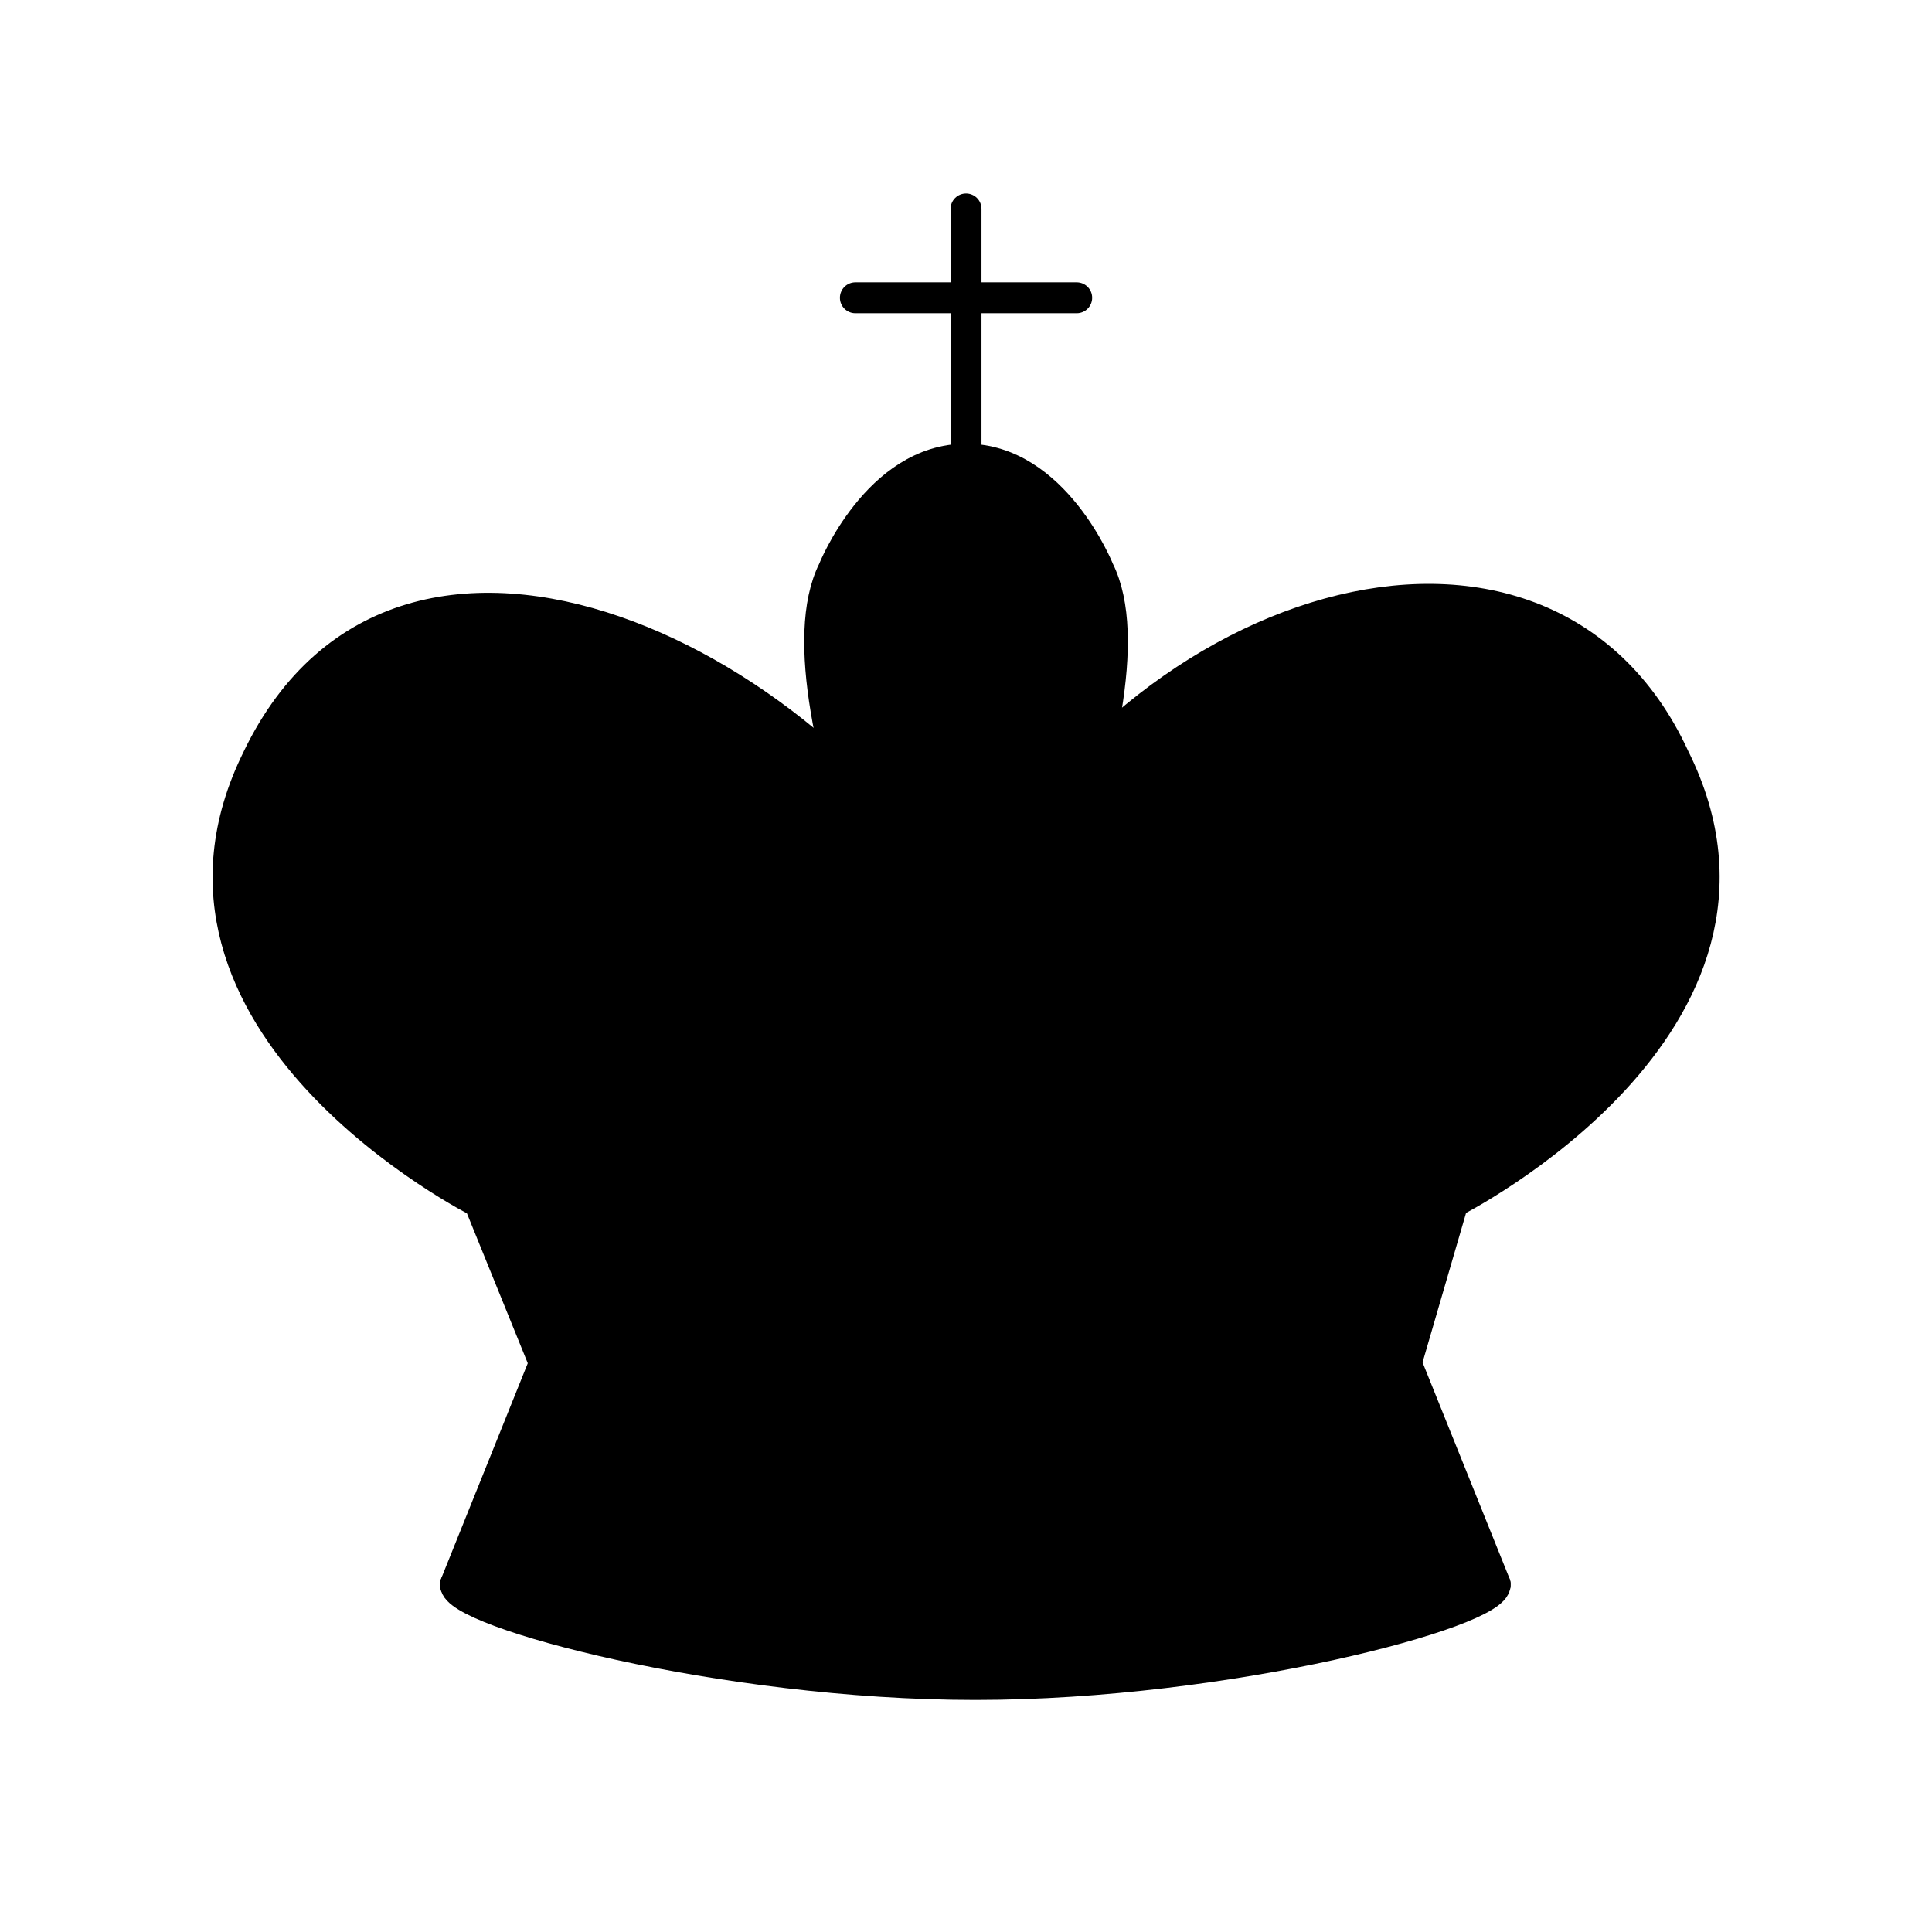 <svg clip-rule="evenodd" fill-rule="evenodd" height="50mm" image-rendering="optimizeQuality" shape-rendering="geometricPrecision" text-rendering="geometricPrecision" viewBox="0 0 50 50" width="50mm" xmlns="http://www.w3.org/2000/svg" xmlns:xlink="http://www.w3.org/1999/xlink"><linearGradient id="a" gradientTransform="matrix(1.027 0 0 1.027 73.282 -298.2)" gradientUnits="userSpaceOnUse" x1="-66.027" x2="-28.022" xlink:href="#b" y1="319.14" y2="319.14"/><linearGradient id="b" gradientTransform="matrix(1.012 0 0 .982 -59.002 -94.528)" gradientUnits="userSpaceOnUse" x1="-15.796" x2="15.796" y1="316.7" y2="316.7"><stop offset="0" stop-couleur="#969696"/><stop offset="1" stop-couleur="#171a21"/></linearGradient><linearGradient id="c" gradientTransform="matrix(1.027 0 0 1.027 73.282 -298.2)" gradientUnits="userSpaceOnUse" x1="-51.119" x2="-42.93" xlink:href="#b" y1="306.88" y2="306.88"/><g stroke="#000" stroke-linecap="round" stroke-linejoin="round" stroke-width=".8"><path d="m6.672 19.615c-3.436 6.9 5.726 11.5 5.728 11.501l1.69 4.164-2.302 5.723c-.044.72 6.907 2.591 13.454 2.591s13.498-1.871 13.454-2.591l-2.303-5.723 1.212-4.164s9.165-4.601 5.728-11.501c-3.437-7.476-14.32-4.025-18.331 4.601-3.603-6.979-14.511-12.497-18.331-4.601z" fill="url(#a)" fill-rule="evenodd"/><g fill="none"><path d="m11.788 41.008c6.727-3.605 20.18-3.605 26.907 0"/><path d="m14.089 35.277c6.759-2.416 15.608-2.446 22.303 0"/><path d="m12.4 31.118c6.301-3.45 18.903-3.45 25.204 0"/></g><path d="m25.001 11.882v-6.475m-2.864 2.3h5.728m-2.864 20.827s5.155-10.325 3.437-13.776c0 0-1.146-2.875-3.437-2.875-2.291 0-3.437 2.875-3.437 2.875-1.718 3.45 3.437 13.776 3.437 13.776" fill="url(#c)" fill-rule="evenodd"/></g><path d="m25.001 11.882c-.631 0-1.173.222-1.63.539 5.556.591 2.918 12.263 1.92 15.511 1.266-1.039 2.803-7.585 3.127-8.52.02-.804.287-4.118.02-4.655 0 0-1.146-2.875-3.437-2.875zm11.718 3.638c-.47.014-.948.069-1.43.158 7.411 2.652 7.602 10.817-.283 14.325l-1.711 4.361 1.901 5.248 3.498 1.398-2.303-5.724 1.212-4.164s9.165-4.601 5.728-11.501c-1.347-2.931-3.839-4.182-6.612-4.1zm-24.234.228c-.485.009-.959.066-1.418.169 5.793 1.014 11.727 7.404 12.389 9.012-.24-.947-2.245-4.654-2.308-5.487-1.326-1.723-6.695-4.027-8.663-3.694z" fill-rule="evenodd" opacity=".2" stroke-width="1"/></svg>